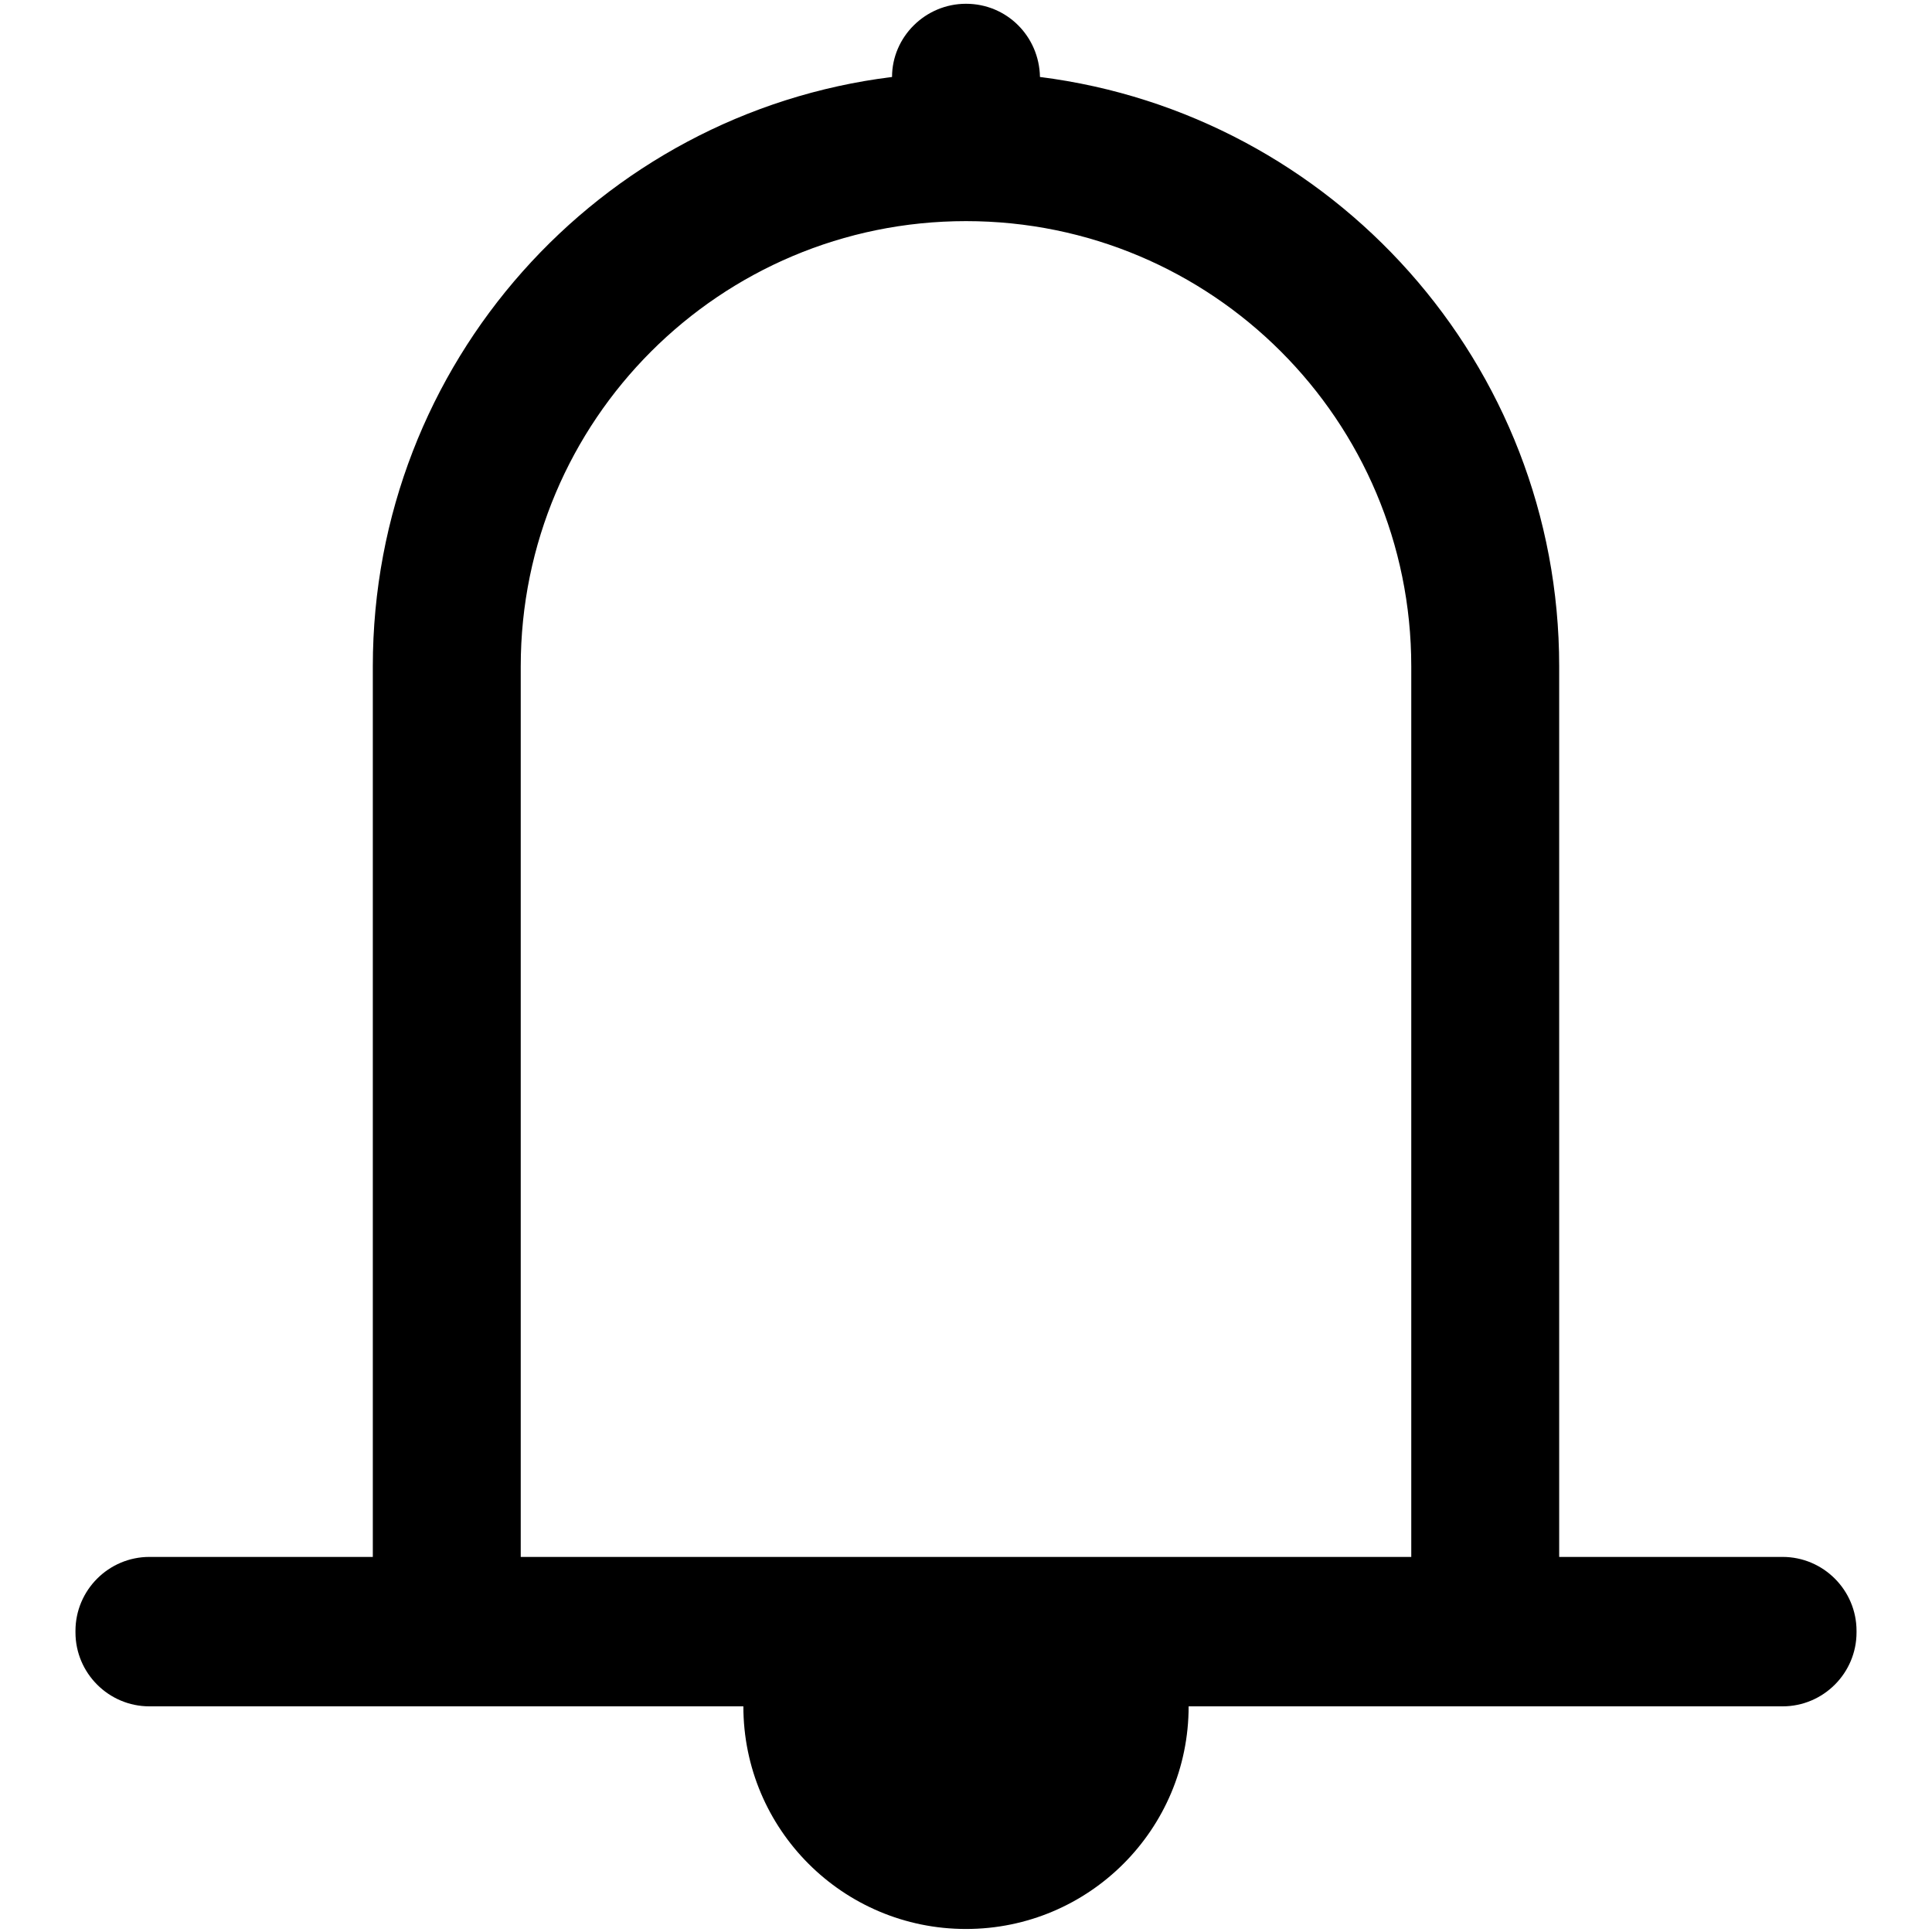 <?xml version="1.0" encoding="utf-8"?>
<!-- Svg Vector Icons : http://www.onlinewebfonts.com/icon -->
<!DOCTYPE svg PUBLIC "-//W3C//DTD SVG 1.1//EN" "http://www.w3.org/Graphics/SVG/1.1/DTD/svg11.dtd">
<svg version="1.1" xmlns="http://www.w3.org/2000/svg" xmlns:xlink="http://www.w3.org/1999/xlink" x="0px" y="0px" viewBox="0 0 256 256" enable-background="new 0 0 256 256" xml:space="preserve">
<g> <path fill="#000000" d="M236.2,206.3h-29.6v-118c0-40.1-30-73.2-68.8-78.1c-0.1-5.4-4.4-9.7-9.8-9.7s-9.8,4.4-9.8,9.7 c-38.8,4.8-68.8,37.9-68.8,78.1v118H19.8c-5.4,0-9.8,4.4-9.8,9.8v0.2c0,5.4,4.4,9.8,9.8,9.8h78.7c0,16.3,13.2,29.5,29.5,29.5 c16.3,0,29.5-13.2,29.5-29.5h78.7c5.4,0,9.8-4.4,9.8-9.8v-0.2C246,210.7,241.6,206.3,236.2,206.3z M69,206.3v-66v-52 c0-32.6,26.4-59,59-59c32.6,0,59,26.4,59,59v52v66H69z"/></g>
</svg>